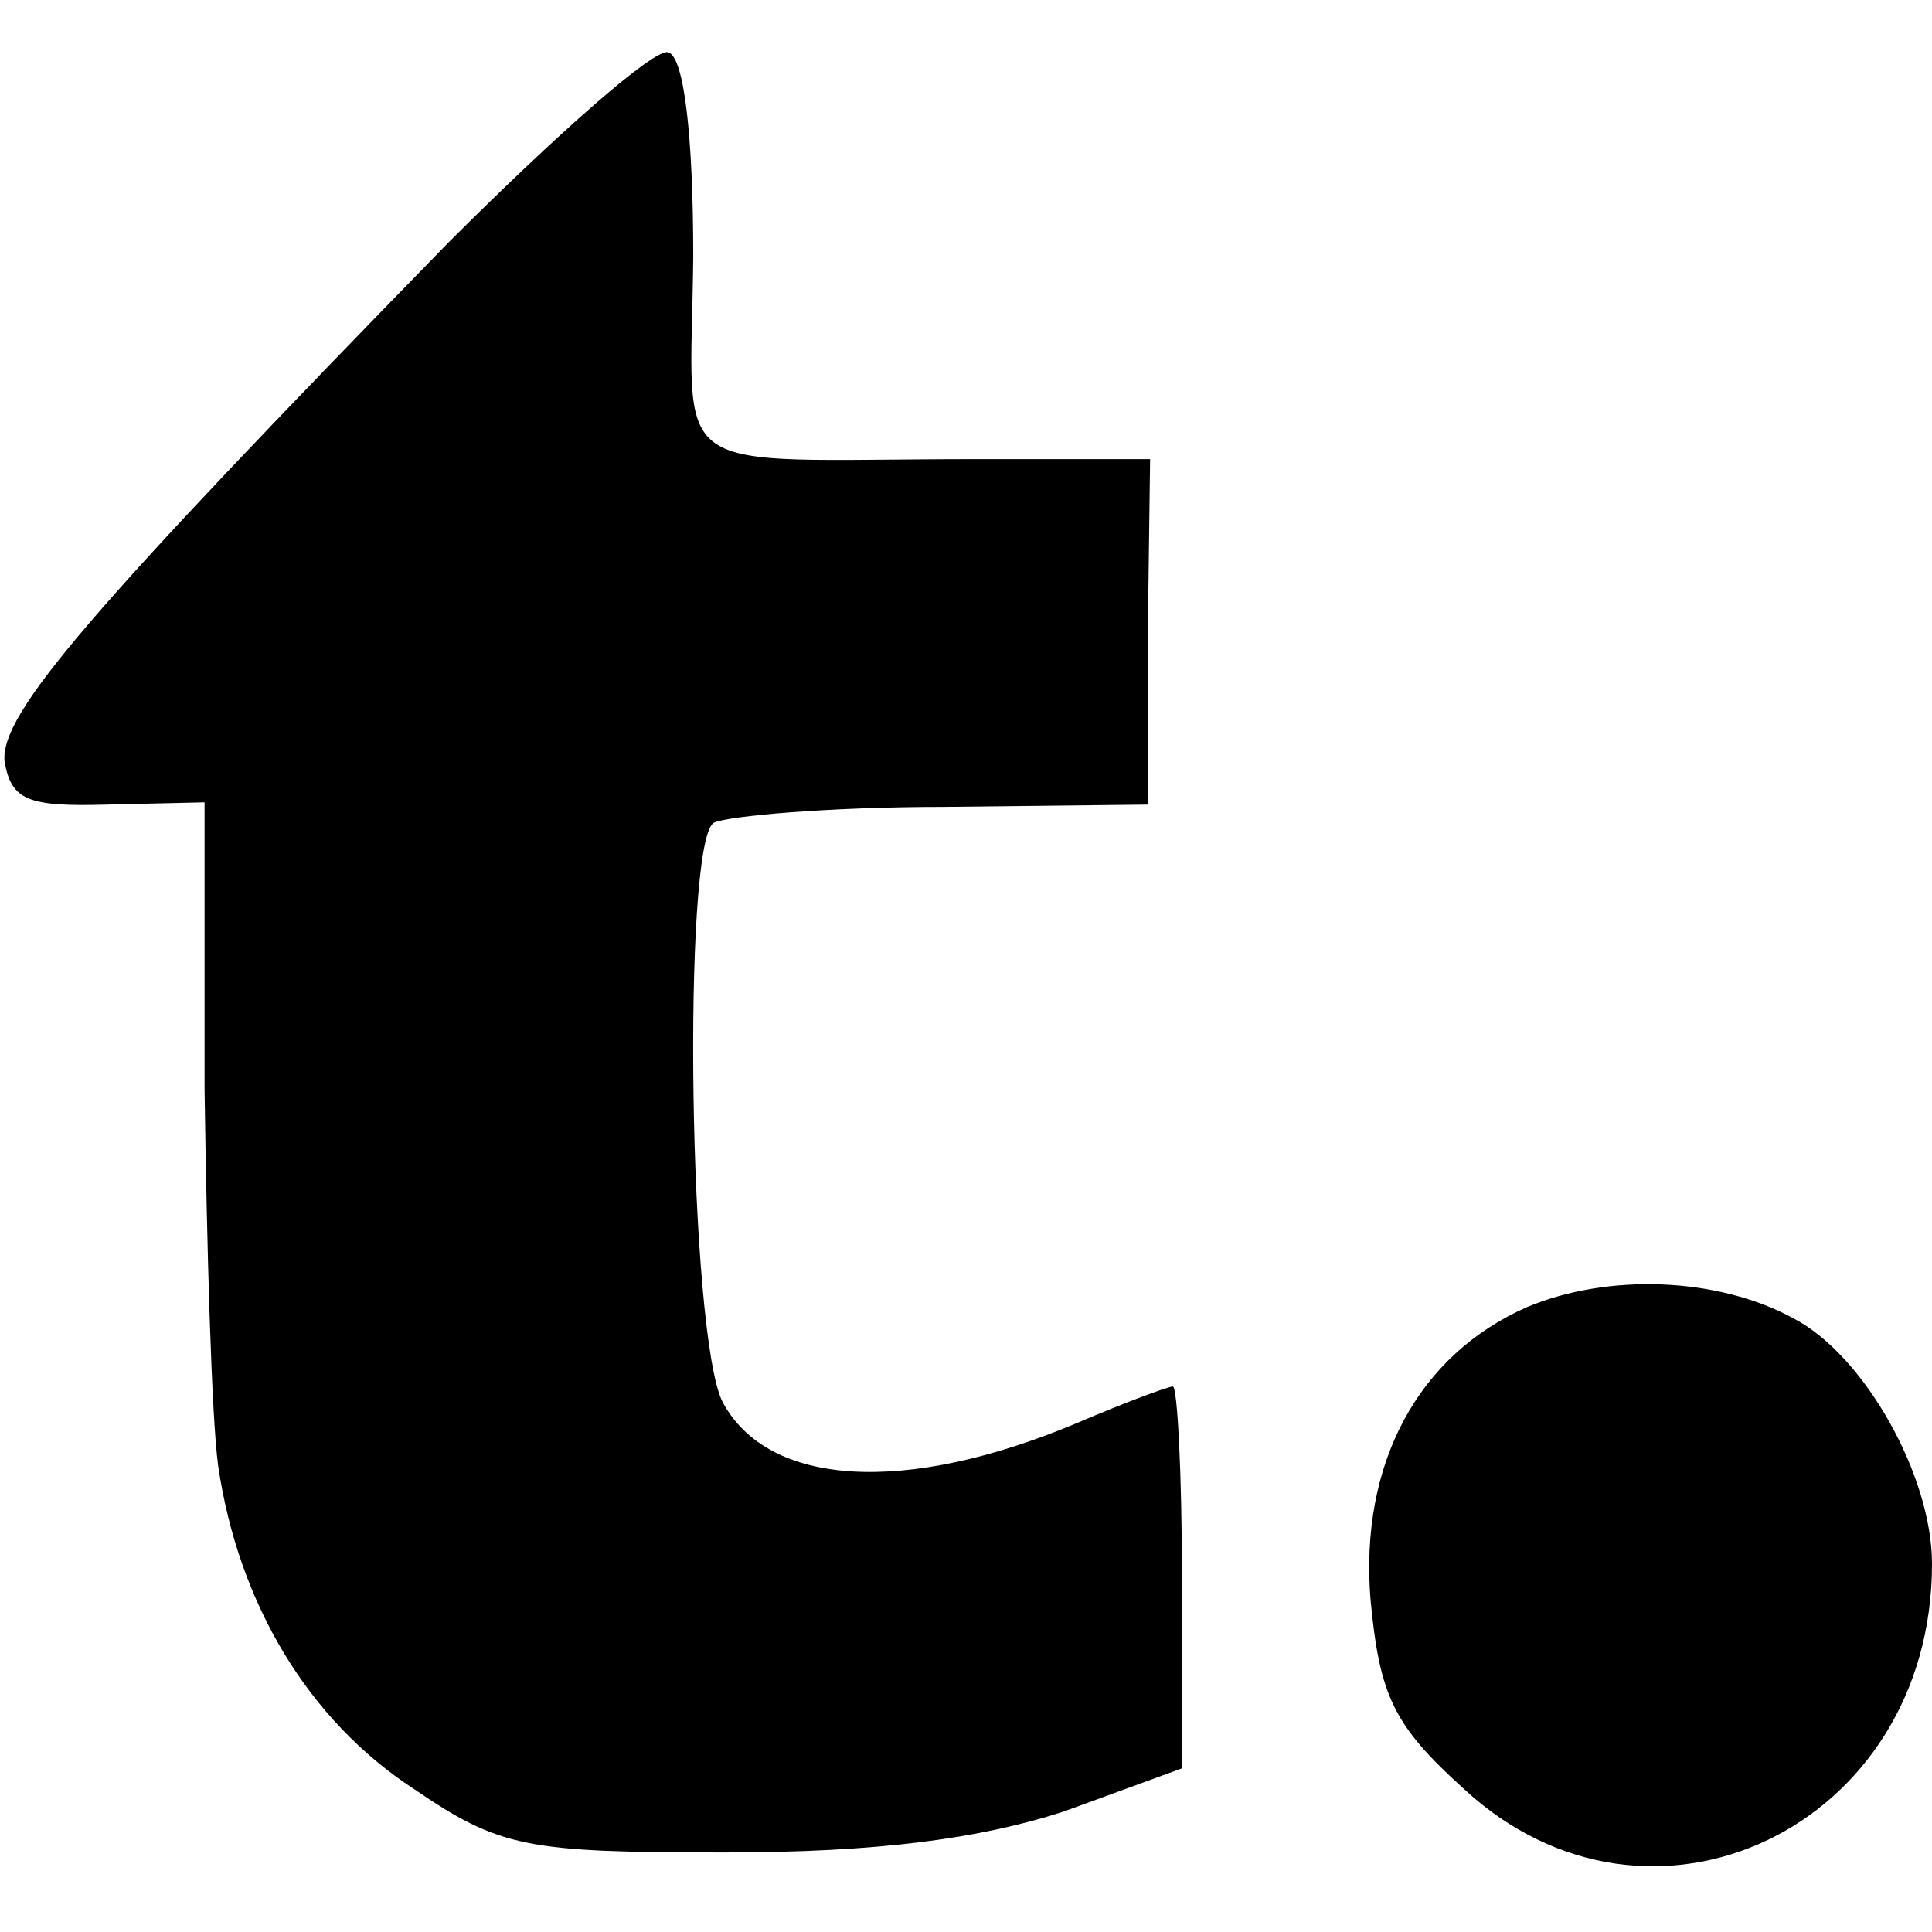 <?xml version="1.0" standalone="no"?>
<!DOCTYPE svg PUBLIC "-//W3C//DTD SVG 20010904//EN"
 "http://www.w3.org/TR/2001/REC-SVG-20010904/DTD/svg10.dtd">
<svg version="1.0" xmlns="http://www.w3.org/2000/svg"
 width="85pt" height="85pt" viewBox="0 0 85 85"
 preserveAspectRatio="xMidYMid meet">
<g transform="translate(0,85) scale(0.1,-0.1)"
fill="#000000" stroke="none">
<path d="M197 743 c-158 -162 -197 -207 -195 -228 3 -17 10 -20 45 -19 l43 1
0 -126 c1 -69 3 -144 6 -166 9 -61 40 -112 86 -142 38 -26 50 -28 137 -28 67
0 112 6 149 18 l52 19 0 84 c0 46 -2 84 -4 84 -2 0 -21 -7 -42 -16 -76 -32
-136 -28 -156 9 -15 29 -18 246 -4 255 6 3 51 7 101 7 l90 1 0 76 1 76 -76 0
c-140 0 -126 -11 -125 89 0 53 -4 88 -11 90 -6 2 -49 -36 -97 -84z"/>
<path d="M672 275 c-48 -21 -74 -69 -69 -129 4 -42 10 -55 41 -83 82 -76 206
-17 206 99 0 39 -30 92 -61 108 -33 18 -81 20 -117 5z"/>
</g>
</svg>
